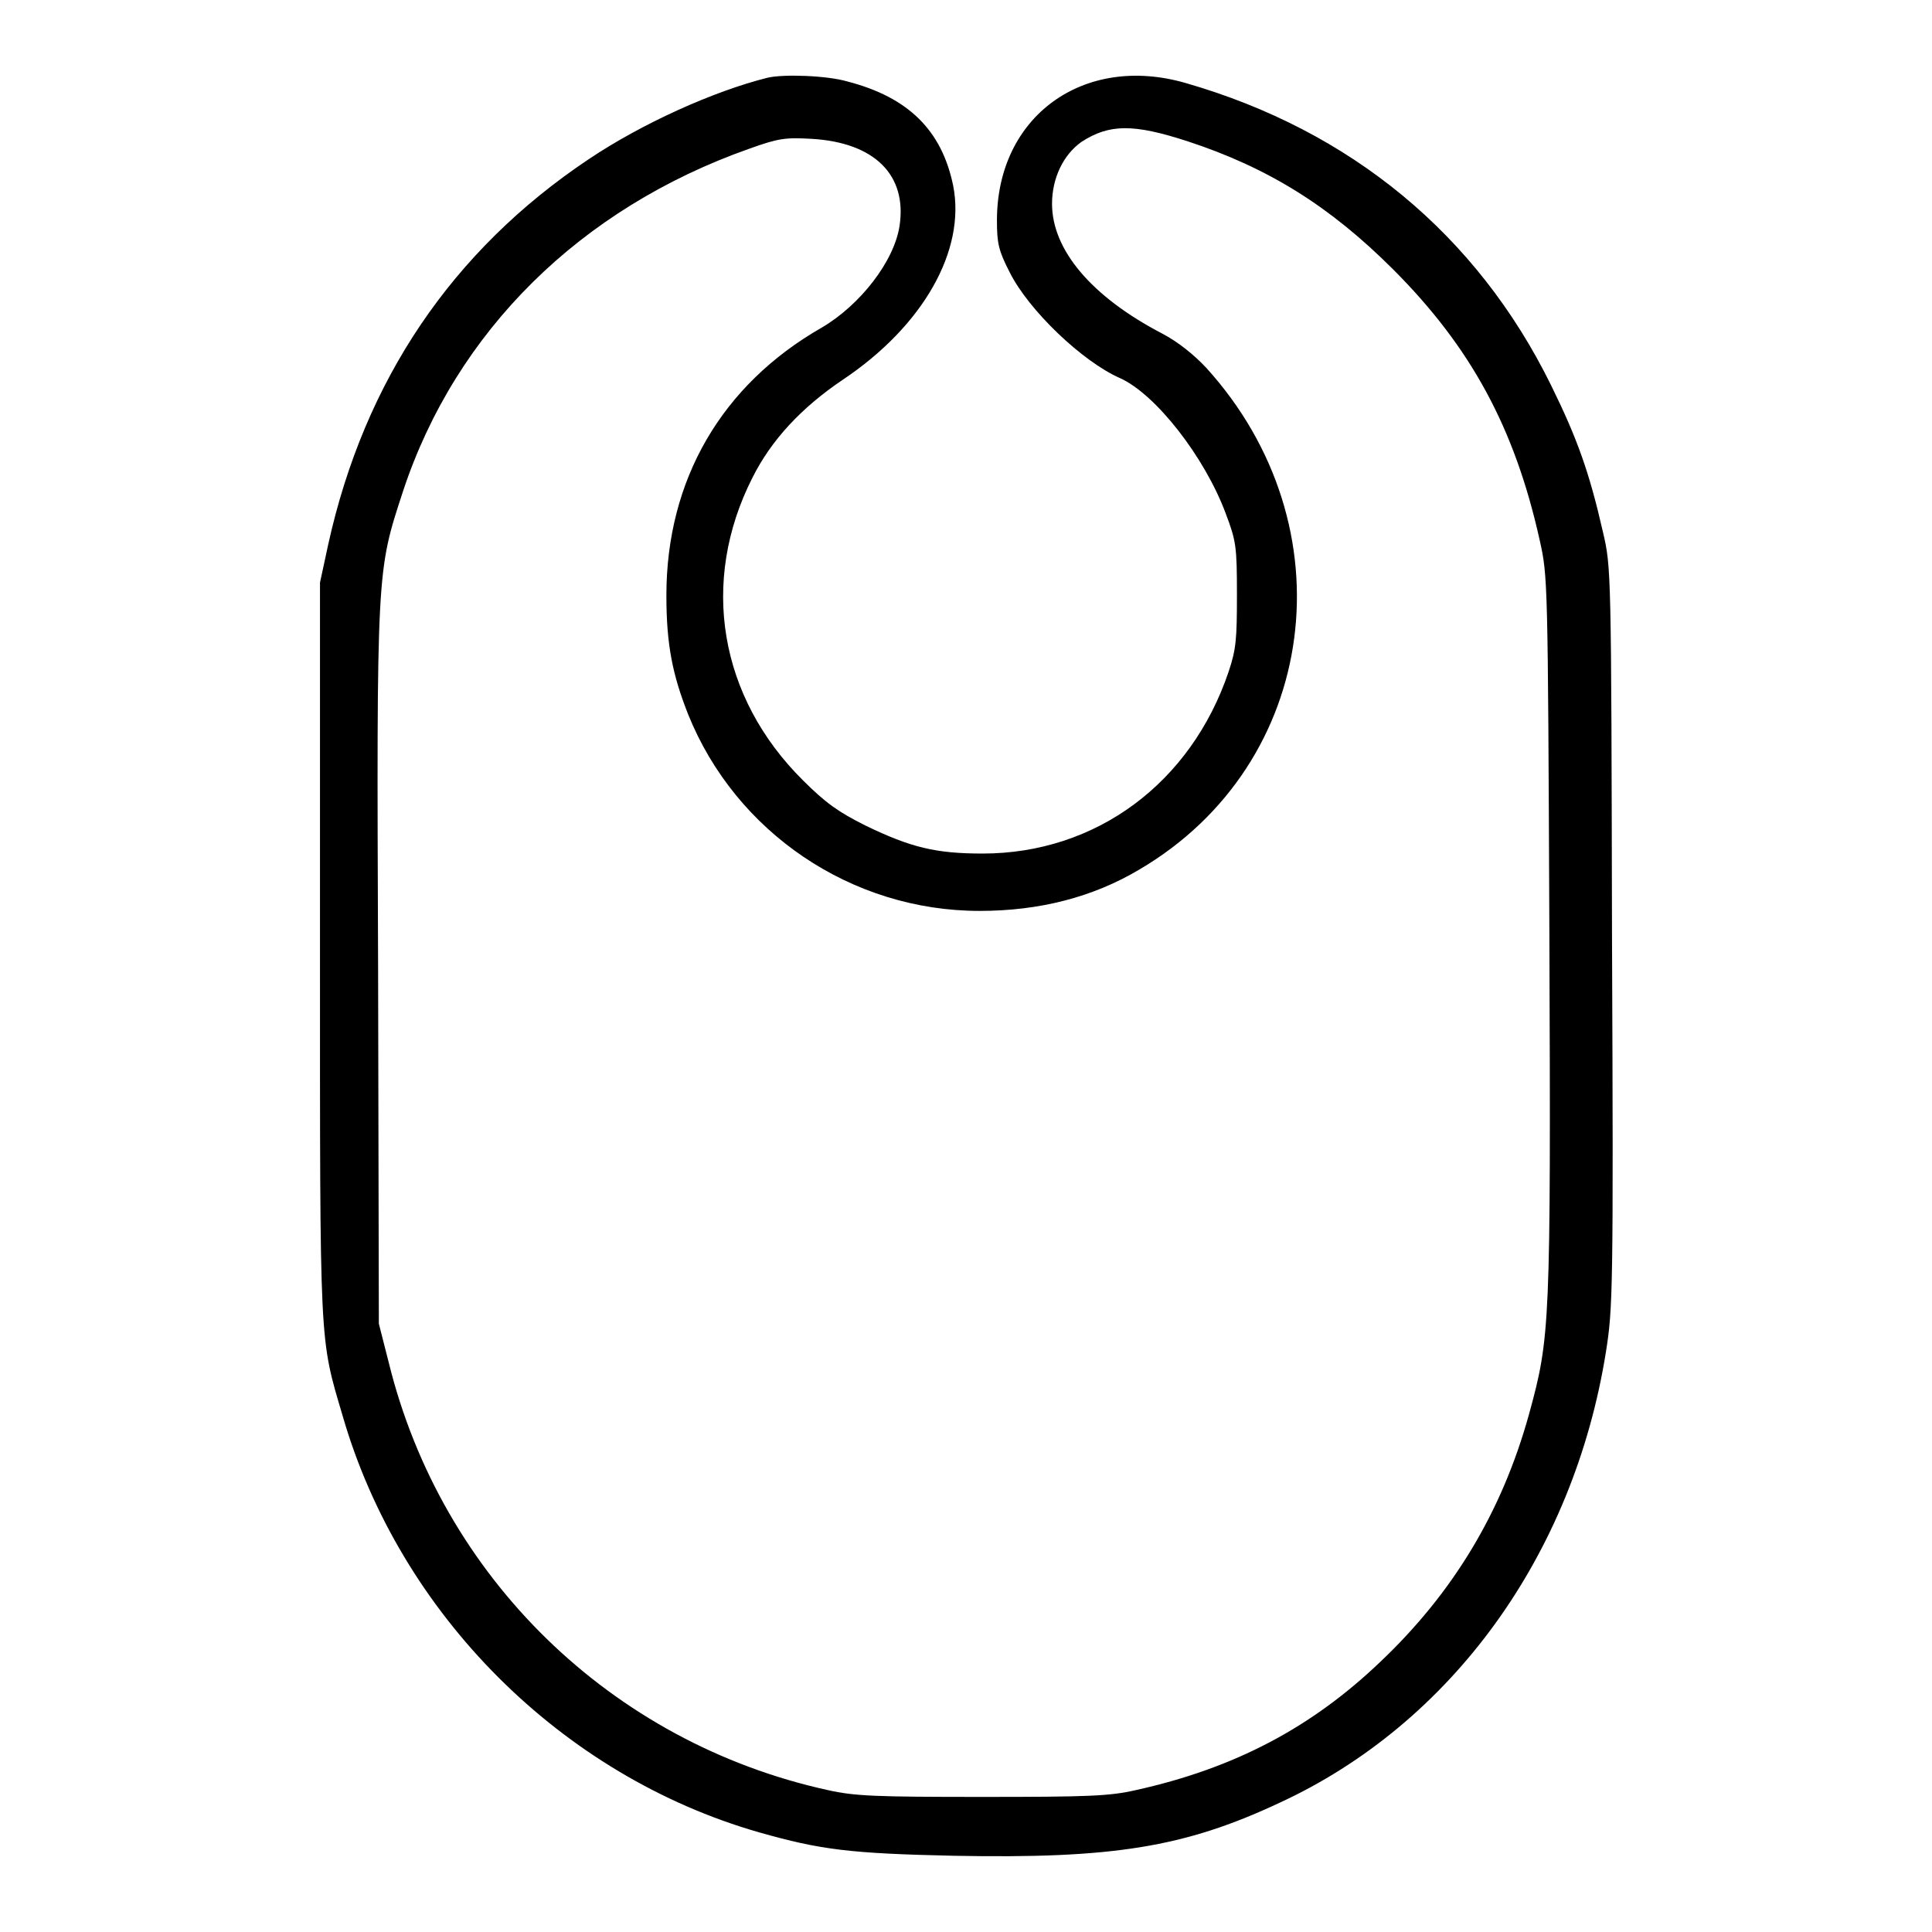 <?xml version="1.0" encoding="utf-8"?>
<!-- Svg Vector Icons : http://www.onlinewebfonts.com/icon -->
<!DOCTYPE svg PUBLIC "-//W3C//DTD SVG 1.1//EN" "http://www.w3.org/Graphics/SVG/1.1/DTD/svg11.dtd">
<svg version="1.1" xmlns="http://www.w3.org/2000/svg" xmlns:xlink="http://www.w3.org/1999/xlink" x="0px" y="0px" viewBox="0 0 256 256" enable-background="new 0 0 256 256" xml:space="preserve">
<g><g><g><path fill="#000000" d="M101.7,10.3C94.5,12.1,85,16.4,78,21.1C59.9,33.2,48.3,50.4,43.5,72.1l-1.1,5.1v48.6c0,53.2-0.1,51.3,3,61.8c7.6,26.3,29,47.7,55.2,55.2c8.1,2.3,12,2.8,25.8,3.1c21,0.4,30.5-1.1,43.1-7c22.8-10.5,39-32.8,43.3-59.8c0.9-5.7,1-7.9,0.8-54.9c-0.1-48.7-0.1-49-1.2-53.7c-1.8-7.9-3.4-12.4-6.9-19.5c-9.8-19.9-26.5-33.7-48.4-40c-13.5-3.9-25,4.4-25,18.2c0,3,0.2,4,1.7,6.9c2.5,5,9.6,11.8,14.6,14c4.7,2.1,11.2,10.4,14,17.9c1.4,3.7,1.5,4.4,1.5,10.8c0,5.9-0.1,7.2-1.1,10.2c-5,14.8-17.6,24.1-32.6,24.1c-6.2,0-9.5-0.8-15.5-3.7c-3.6-1.8-5.3-3-8.3-6c-11.1-11-13.7-26.3-6.7-40.1c2.5-5,6.5-9.3,12-13c10.6-7.1,16.3-17.1,14.6-25.7c-1.5-7.3-5.9-11.7-14-13.8C109.6,10,103.8,9.8,101.7,10.3z M157.3,18.7c10.7,3.5,18.9,8.6,27.3,17c10.3,10.3,16.1,21,19.4,35.8c1.1,4.9,1.1,5.1,1.3,52.2c0.2,52.1,0.1,53.5-2.7,63.7c-3.6,13-10.1,23.7-19.7,32.8c-9.1,8.7-19.3,14.1-32.4,17c-3.5,0.8-6.3,0.9-20.4,0.9c-14.1,0-16.8-0.1-20.4-0.9C81,230.9,58.5,209,51.5,180.5l-1.3-5.1l-0.1-47.1c-0.2-53.1-0.2-52.5,3.3-63.2c7-21.2,23.5-37.5,45.9-45.4c3.9-1.4,4.8-1.5,8.3-1.3c8.3,0.5,12.6,4.8,11.6,11.5c-0.7,4.7-5.2,10.5-10.3,13.5C95.6,51,88.3,63.6,88.3,78.9c0,6.5,0.8,10.5,2.9,15.8c6.3,15.6,21.6,26,38.6,26c7.9,0,15-1.8,21.2-5.5c23.8-14,27.9-45.5,8.8-66.5c-1.6-1.7-3.7-3.4-5.8-4.5c-9.4-4.9-14.6-11.1-14.6-17.2c0-3.4,1.5-6.5,3.9-8.2C147,16.4,150.2,16.4,157.3,18.7z"/></g></g></g>
</svg>